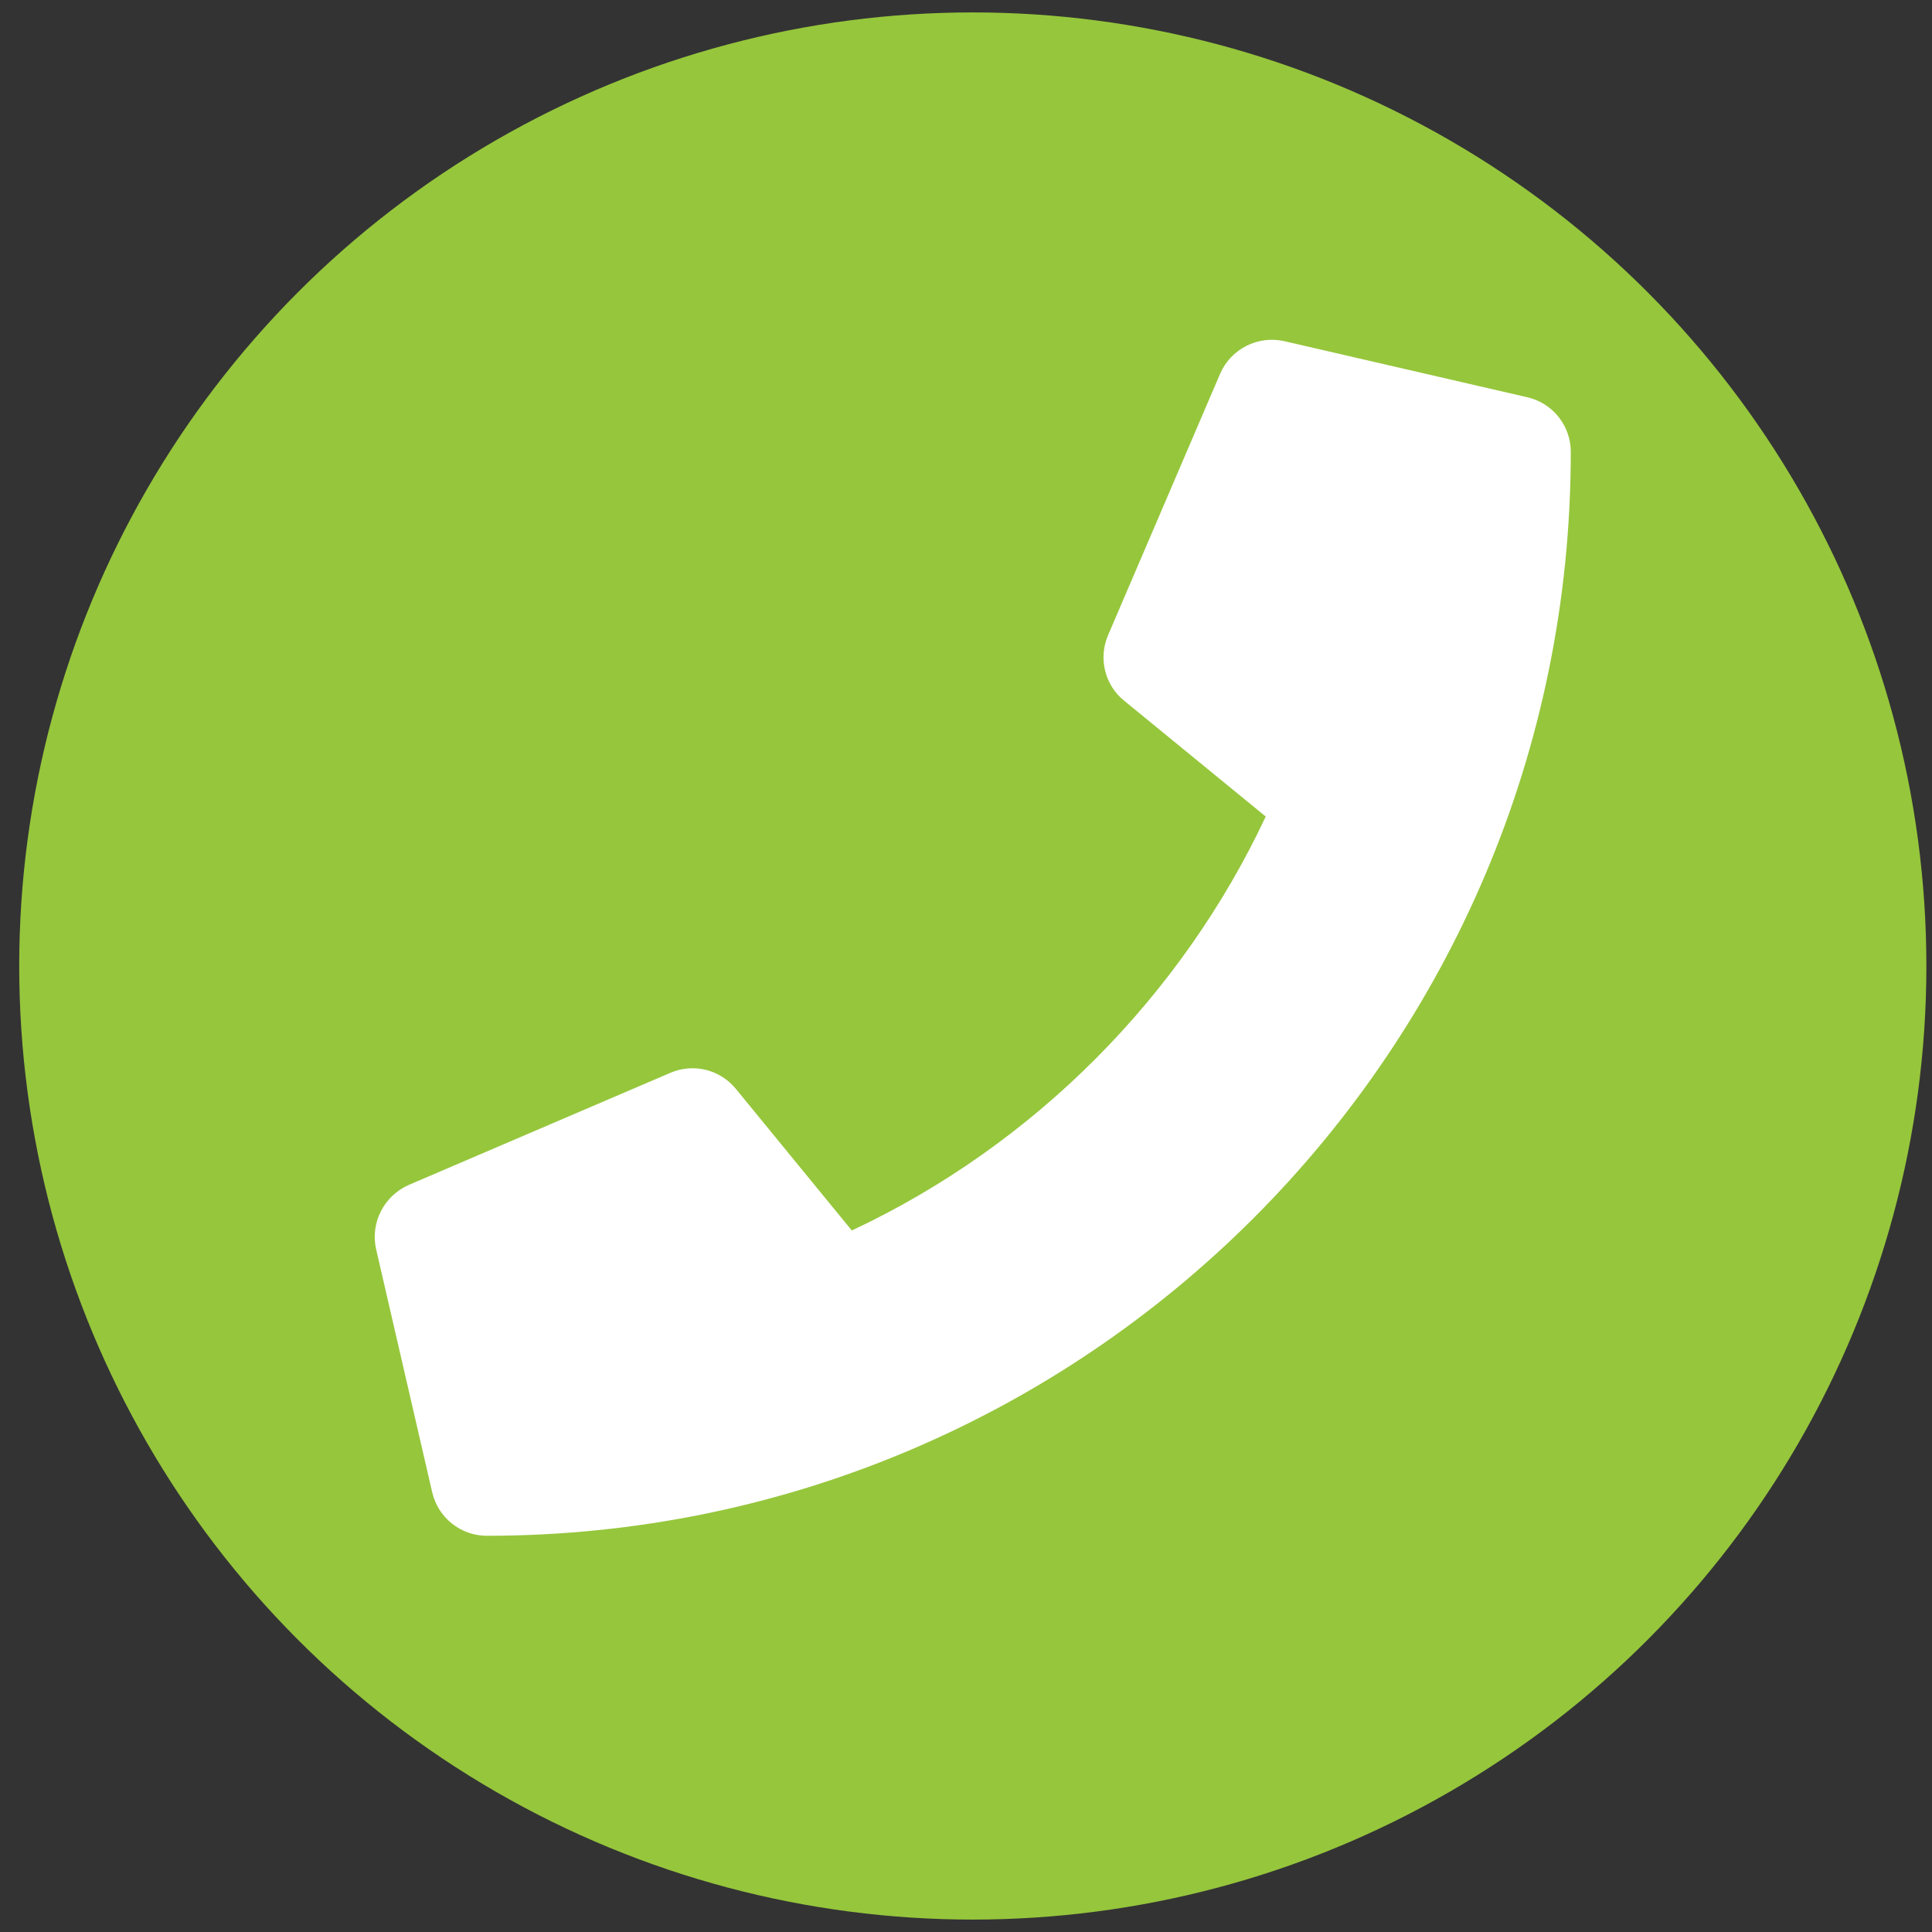 <?xml version="1.0" encoding="utf-8"?>
<!-- Generator: Adobe Illustrator 16.0.0, SVG Export Plug-In . SVG Version: 6.00 Build 0)  -->
<!DOCTYPE svg PUBLIC "-//W3C//DTD SVG 1.1//EN" "http://www.w3.org/Graphics/SVG/1.1/DTD/svg11.dtd">
<svg version="1.1" id="レイヤー_1" xmlns="http://www.w3.org/2000/svg" xmlns:xlink="http://www.w3.org/1999/xlink" x="0px"
	 y="0px" width="56px" height="56px" viewBox="0 0 56 56" enable-background="new 0 0 56 56" xml:space="preserve">
<rect x="0" y="0" width="56" height="56" fill="#333333" stroke="none"/>
<g>
	<circle fill="#96C63C" cx="28.197" cy="28" r="27.64"/>
</g>
<path fill="#FFFFFF" d="M44.271,11.515L37.229,9.89c-0.766-0.176-1.551,0.223-1.862,0.941l-3.25,7.583
	c-0.285,0.664-0.095,1.443,0.467,1.896l4.104,3.358c-2.438,5.193-6.696,9.513-11.998,11.998l-3.36-4.104
	c-0.459-0.562-1.231-0.752-1.896-0.467l-7.584,3.25c-0.724,0.318-1.123,1.104-0.947,1.869l1.625,7.042
	c0.17,0.73,0.82,1.259,1.585,1.259c17.341,0,31.417-14.05,31.417-31.417C45.53,12.341,45.009,11.684,44.271,11.515z"/>
</svg>
